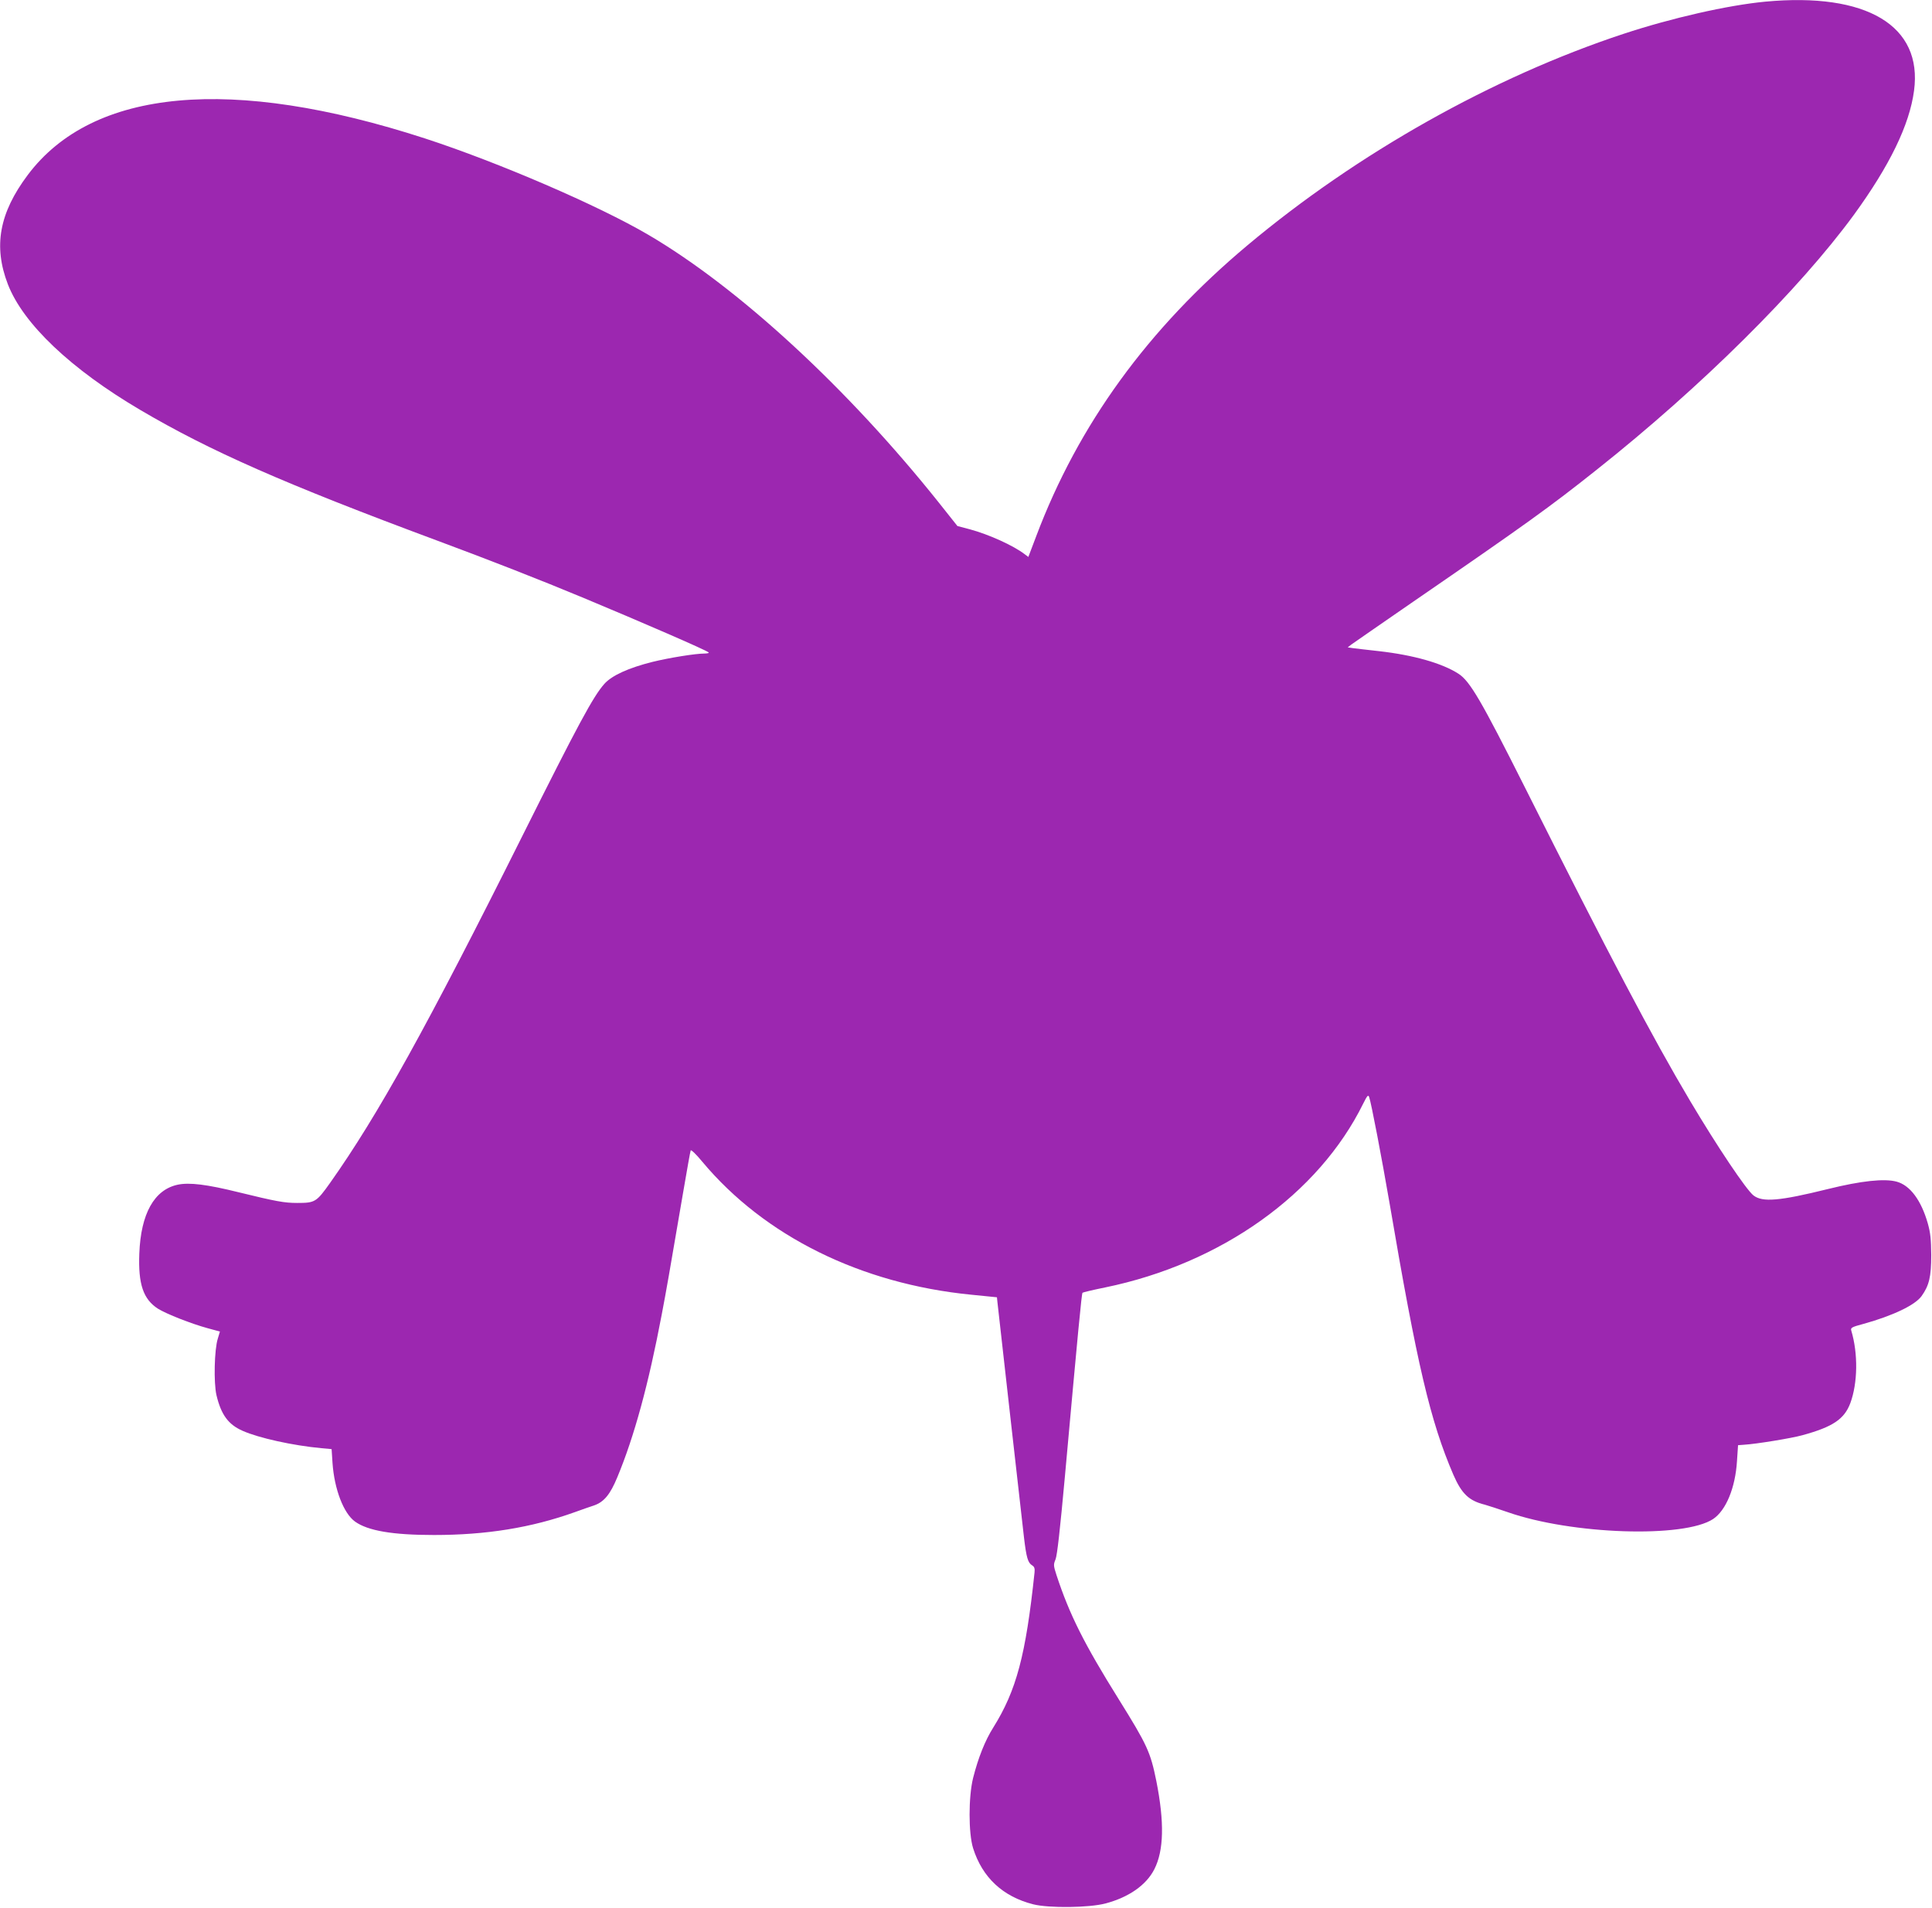 <?xml version="1.0" standalone="no"?>
<!DOCTYPE svg PUBLIC "-//W3C//DTD SVG 20010904//EN"
 "http://www.w3.org/TR/2001/REC-SVG-20010904/DTD/svg10.dtd">
<svg version="1.0" xmlns="http://www.w3.org/2000/svg"
 width="1280pt" height="1264pt" viewBox="0 0 1280 1264"
 preserveAspectRatio="xMidYMid meet">
<g transform="translate(0,1264) scale(0.1,-0.1)"
fill="#9c27b0" stroke="none">
<path d="M11695 12629 c-250 -24 -620 -108 -941 -214 -865 -286 -1761 -790
-2489 -1400 -660 -553 -1121 -1188 -1400 -1928 l-52 -137 -24 18 c-74 57 -237
131 -363 165 l-83 22 -123 155 c-603 756 -1324 1422 -1924 1774 -332 195 -996
481 -1481 639 -1281 416 -2200 332 -2631 -242 -189 -252 -229 -472 -132 -724
101 -262 418 -563 879 -834 460 -271 955 -489 1961 -863 345 -128 688 -262
978 -383 379 -158 808 -344 824 -359 6 -4 -6 -8 -27 -8 -59 0 -233 -28 -343
-55 -160 -40 -270 -90 -320 -146 -74 -83 -174 -269 -544 -1009 -631 -1263
-958 -1852 -1273 -2297 -91 -128 -100 -133 -218 -133 -85 0 -140 10 -389 71
-210 52 -325 66 -402 50 -156 -33 -245 -192 -255 -456 -8 -203 26 -303 124
-366 57 -35 219 -99 329 -129 l81 -22 -14 -47 c-23 -72 -28 -291 -9 -374 31
-130 78 -195 174 -237 106 -47 330 -97 523 -115 l66 -6 6 -92 c12 -173 73
-333 149 -388 85 -61 249 -89 523 -89 347 0 645 48 935 152 47 17 104 37 126
44 66 23 107 73 154 187 112 269 207 617 294 1077 34 179 45 243 142 810 25
146 47 271 50 278 2 7 36 -25 77 -75 412 -493 1050 -809 1782 -881 l170 -17 3
-30 c6 -61 163 -1444 176 -1560 16 -135 26 -169 54 -186 15 -9 19 -21 16 -48
-58 -548 -120 -781 -273 -1026 -55 -87 -100 -201 -134 -335 -31 -125 -31 -366
0 -465 61 -194 197 -321 399 -372 104 -26 370 -23 479 6 154 41 270 122 323
227 63 124 67 312 13 584 -39 192 -60 238 -248 540 -231 370 -327 562 -413
823 -21 65 -21 71 -7 105 11 26 30 197 62 547 88 973 111 1215 117 1220 3 3
70 19 149 35 769 158 1415 618 1711 1219 27 54 33 60 39 42 13 -33 84 -406
134 -696 184 -1080 271 -1450 424 -1806 55 -126 103 -172 208 -198 21 -6 90
-28 153 -50 423 -148 1167 -173 1360 -45 85 57 147 206 158 384 l7 105 40 3
c82 5 314 43 386 63 201 55 278 106 318 213 49 133 52 328 6 481 -5 18 3 23
82 44 194 54 341 124 384 184 50 70 64 128 64 272 -1 104 -5 146 -23 210 -44
154 -118 252 -206 276 -81 22 -234 6 -456 -49 -320 -79 -433 -89 -493 -42 -49
39 -240 324 -419 625 -252 424 -534 960 -1096 2080 -288 573 -363 702 -439
751 -108 70 -298 124 -528 150 -77 8 -155 18 -173 20 l-33 5 23 18 c13 10 199
138 413 286 746 513 902 625 1215 874 692 549 1337 1189 1702 1687 238 327
369 597 399 823 58 431 -314 653 -986 590z"/>
</g>
</svg>
